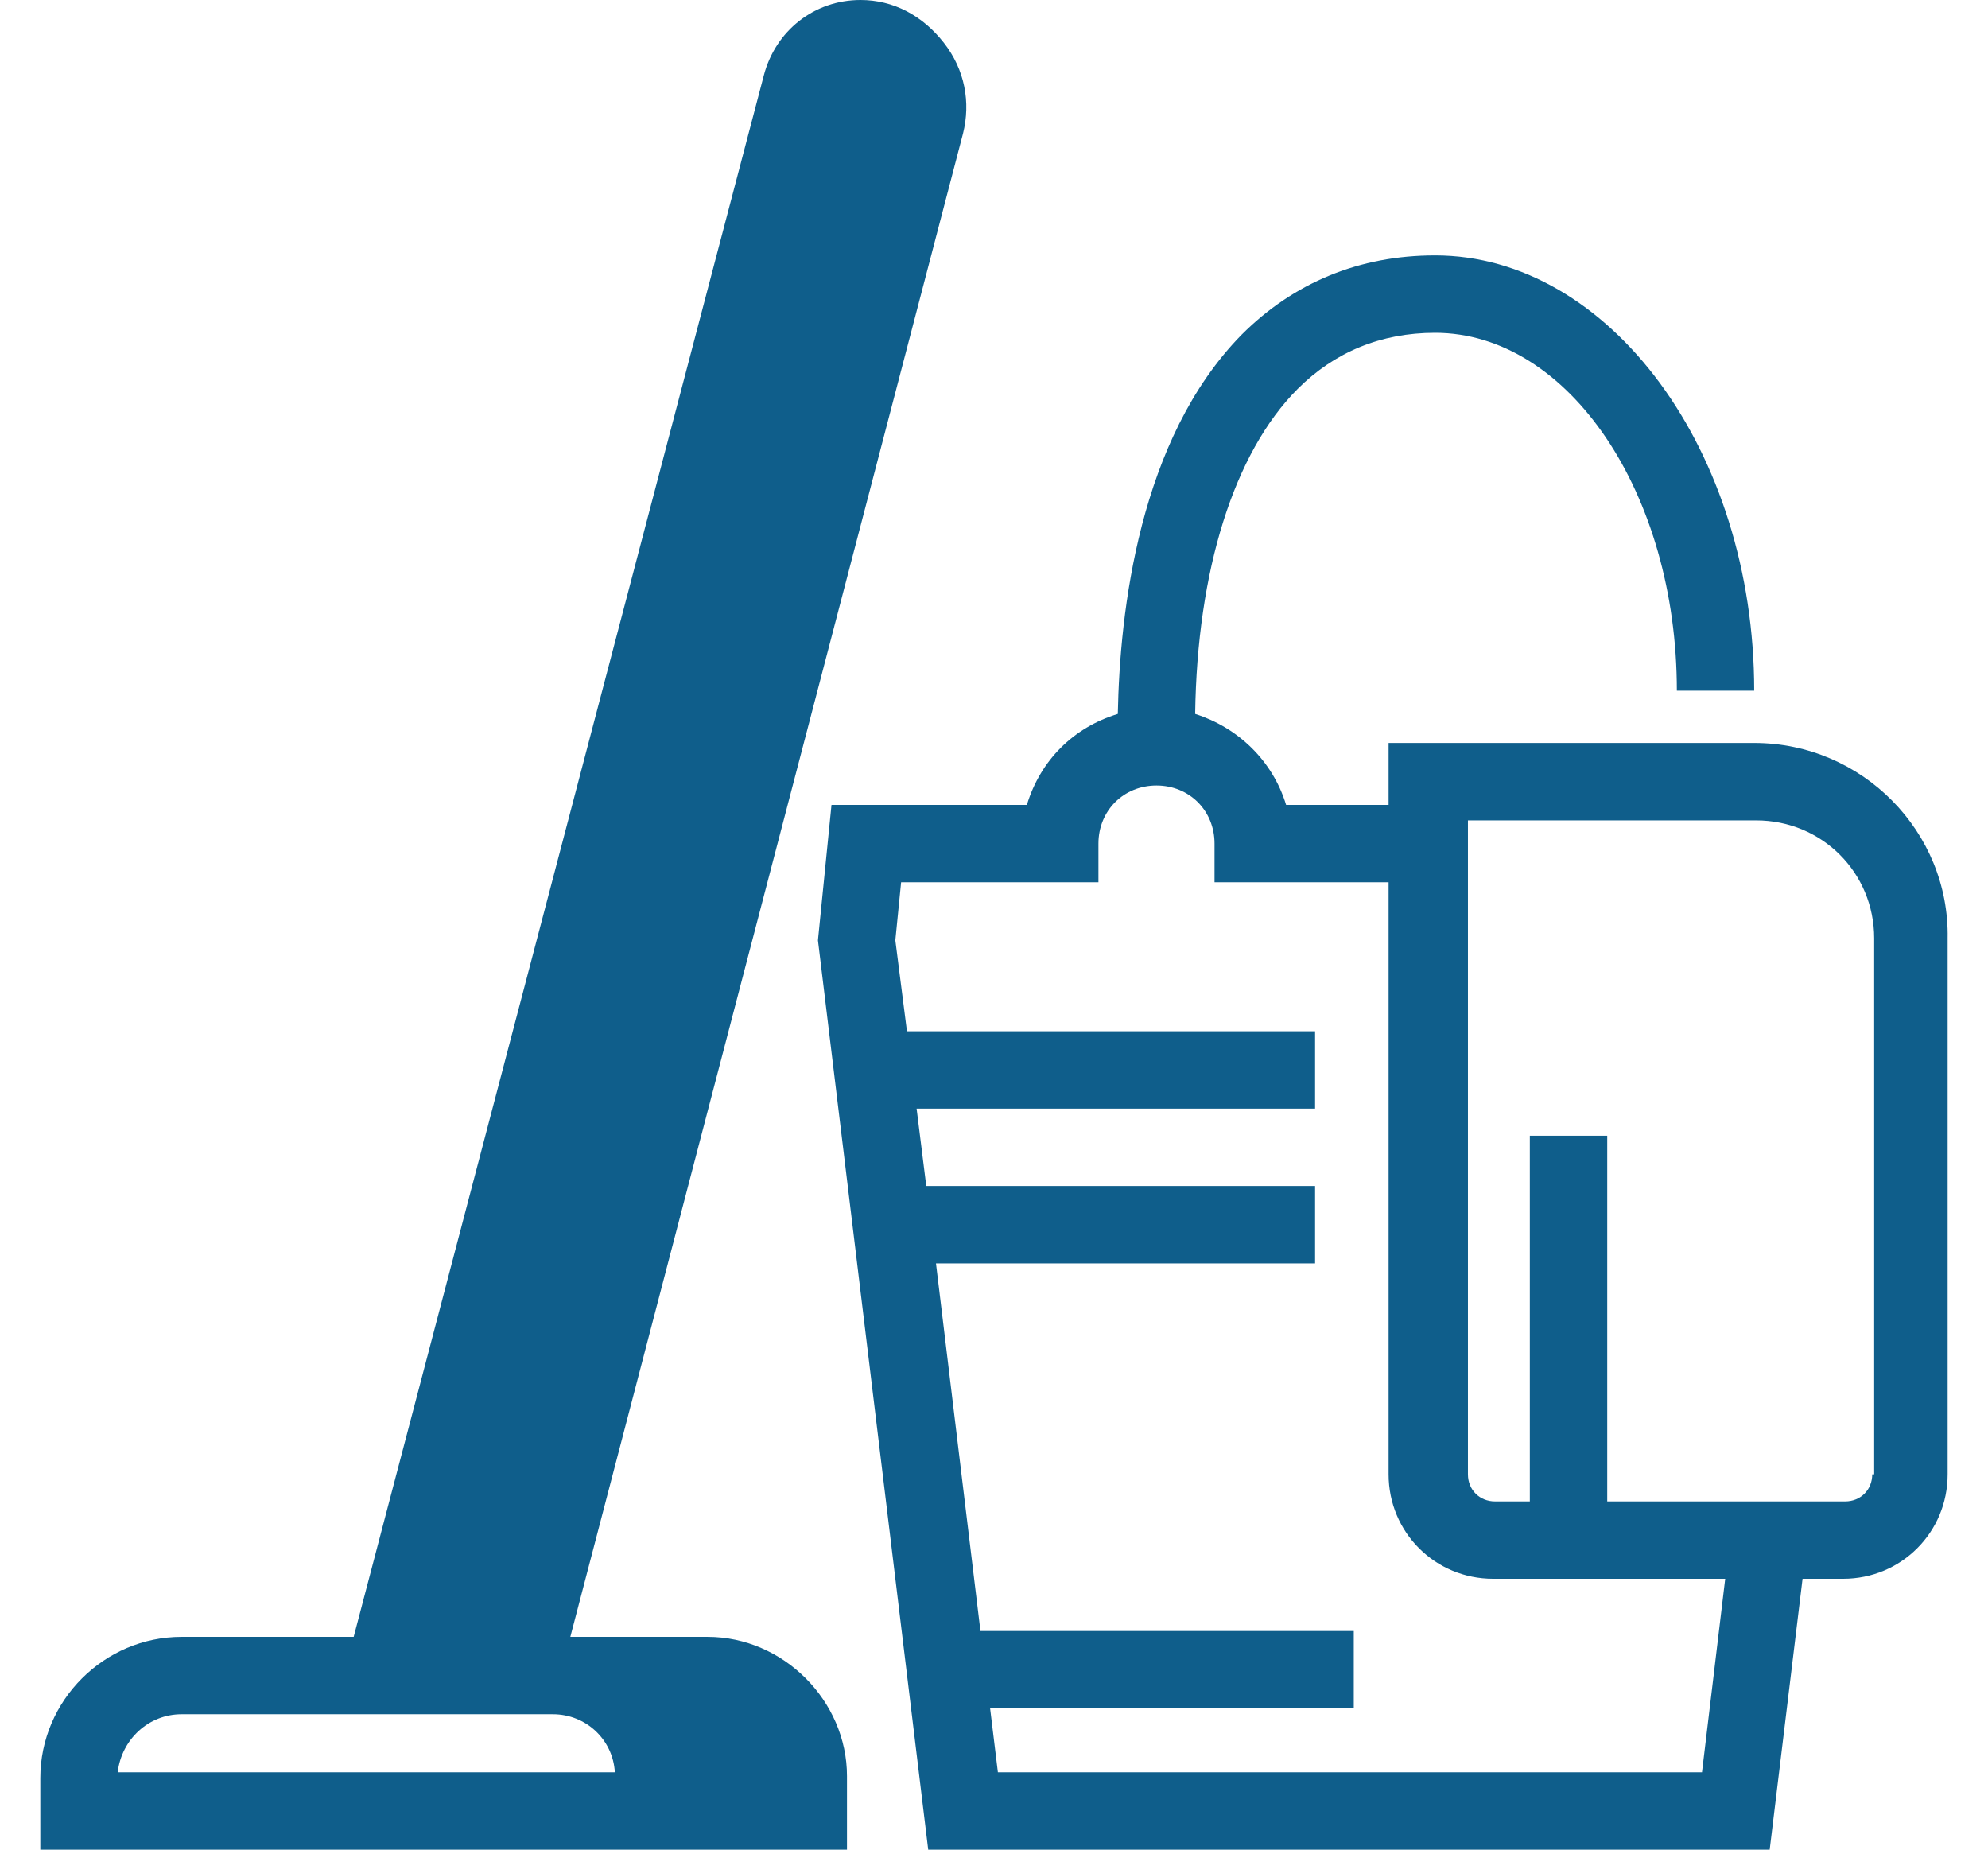 <svg width="43" height="40" viewBox="0 0 43 40" fill="none" xmlns="http://www.w3.org/2000/svg">
<path d="M15.307 35.398H12.336L20.83 2.887C20.998 2.218 20.872 1.506 20.412 0.921C19.952 0.335 19.324 0 18.613 0C17.608 0 16.772 0.669 16.521 1.632L7.65 35.398H3.926C2.253 35.398 0.872 36.778 0.872 38.452V40H18.32V38.41C18.32 36.778 16.939 35.398 15.307 35.398ZM3.926 37.071H11.96C12.671 37.071 13.257 37.615 13.299 38.326H2.546C2.629 37.615 3.215 37.071 3.926 37.071Z" fill="#0F5E8B"/>
<path d="M37.943 16.067H30.035V17.406H27.818C27.525 16.444 26.772 15.732 25.851 15.439C25.893 12.343 26.688 9.791 28.069 8.41C28.864 7.615 29.868 7.197 31.04 7.197C33.927 7.197 36.27 10.669 36.27 14.937H37.943C37.943 9.749 34.805 5.523 31.04 5.523C29.408 5.523 27.985 6.109 26.856 7.238C24.638 9.498 24.22 13.222 24.178 15.439C23.215 15.732 22.504 16.444 22.211 17.406H17.985L17.692 20.335L20.077 40H38.278L38.989 34.142H39.868C41.123 34.142 42.127 33.138 42.127 31.883V20.293C42.169 17.992 40.286 16.067 37.943 16.067ZM36.814 38.326H21.584L21.416 36.946H29.282V35.272H21.207L20.245 27.322H28.445V25.648H20.035L19.826 23.975H28.445V22.301H19.617L19.366 20.335L19.491 19.079H23.759V18.243C23.759 17.531 24.303 16.987 25.015 16.987C25.726 16.987 26.27 17.531 26.27 18.243V19.079H30.035V31.883C30.035 33.138 31.04 34.142 32.295 34.142H37.316L36.814 38.326ZM40.496 31.883C40.496 32.218 40.245 32.469 39.91 32.469H34.764V24.561H33.09V32.469H32.337C32.002 32.469 31.751 32.218 31.751 31.883V17.741H37.985C39.408 17.741 40.538 18.87 40.538 20.293V31.883H40.496Z" fill="#0F5E8B"/>
</svg>
